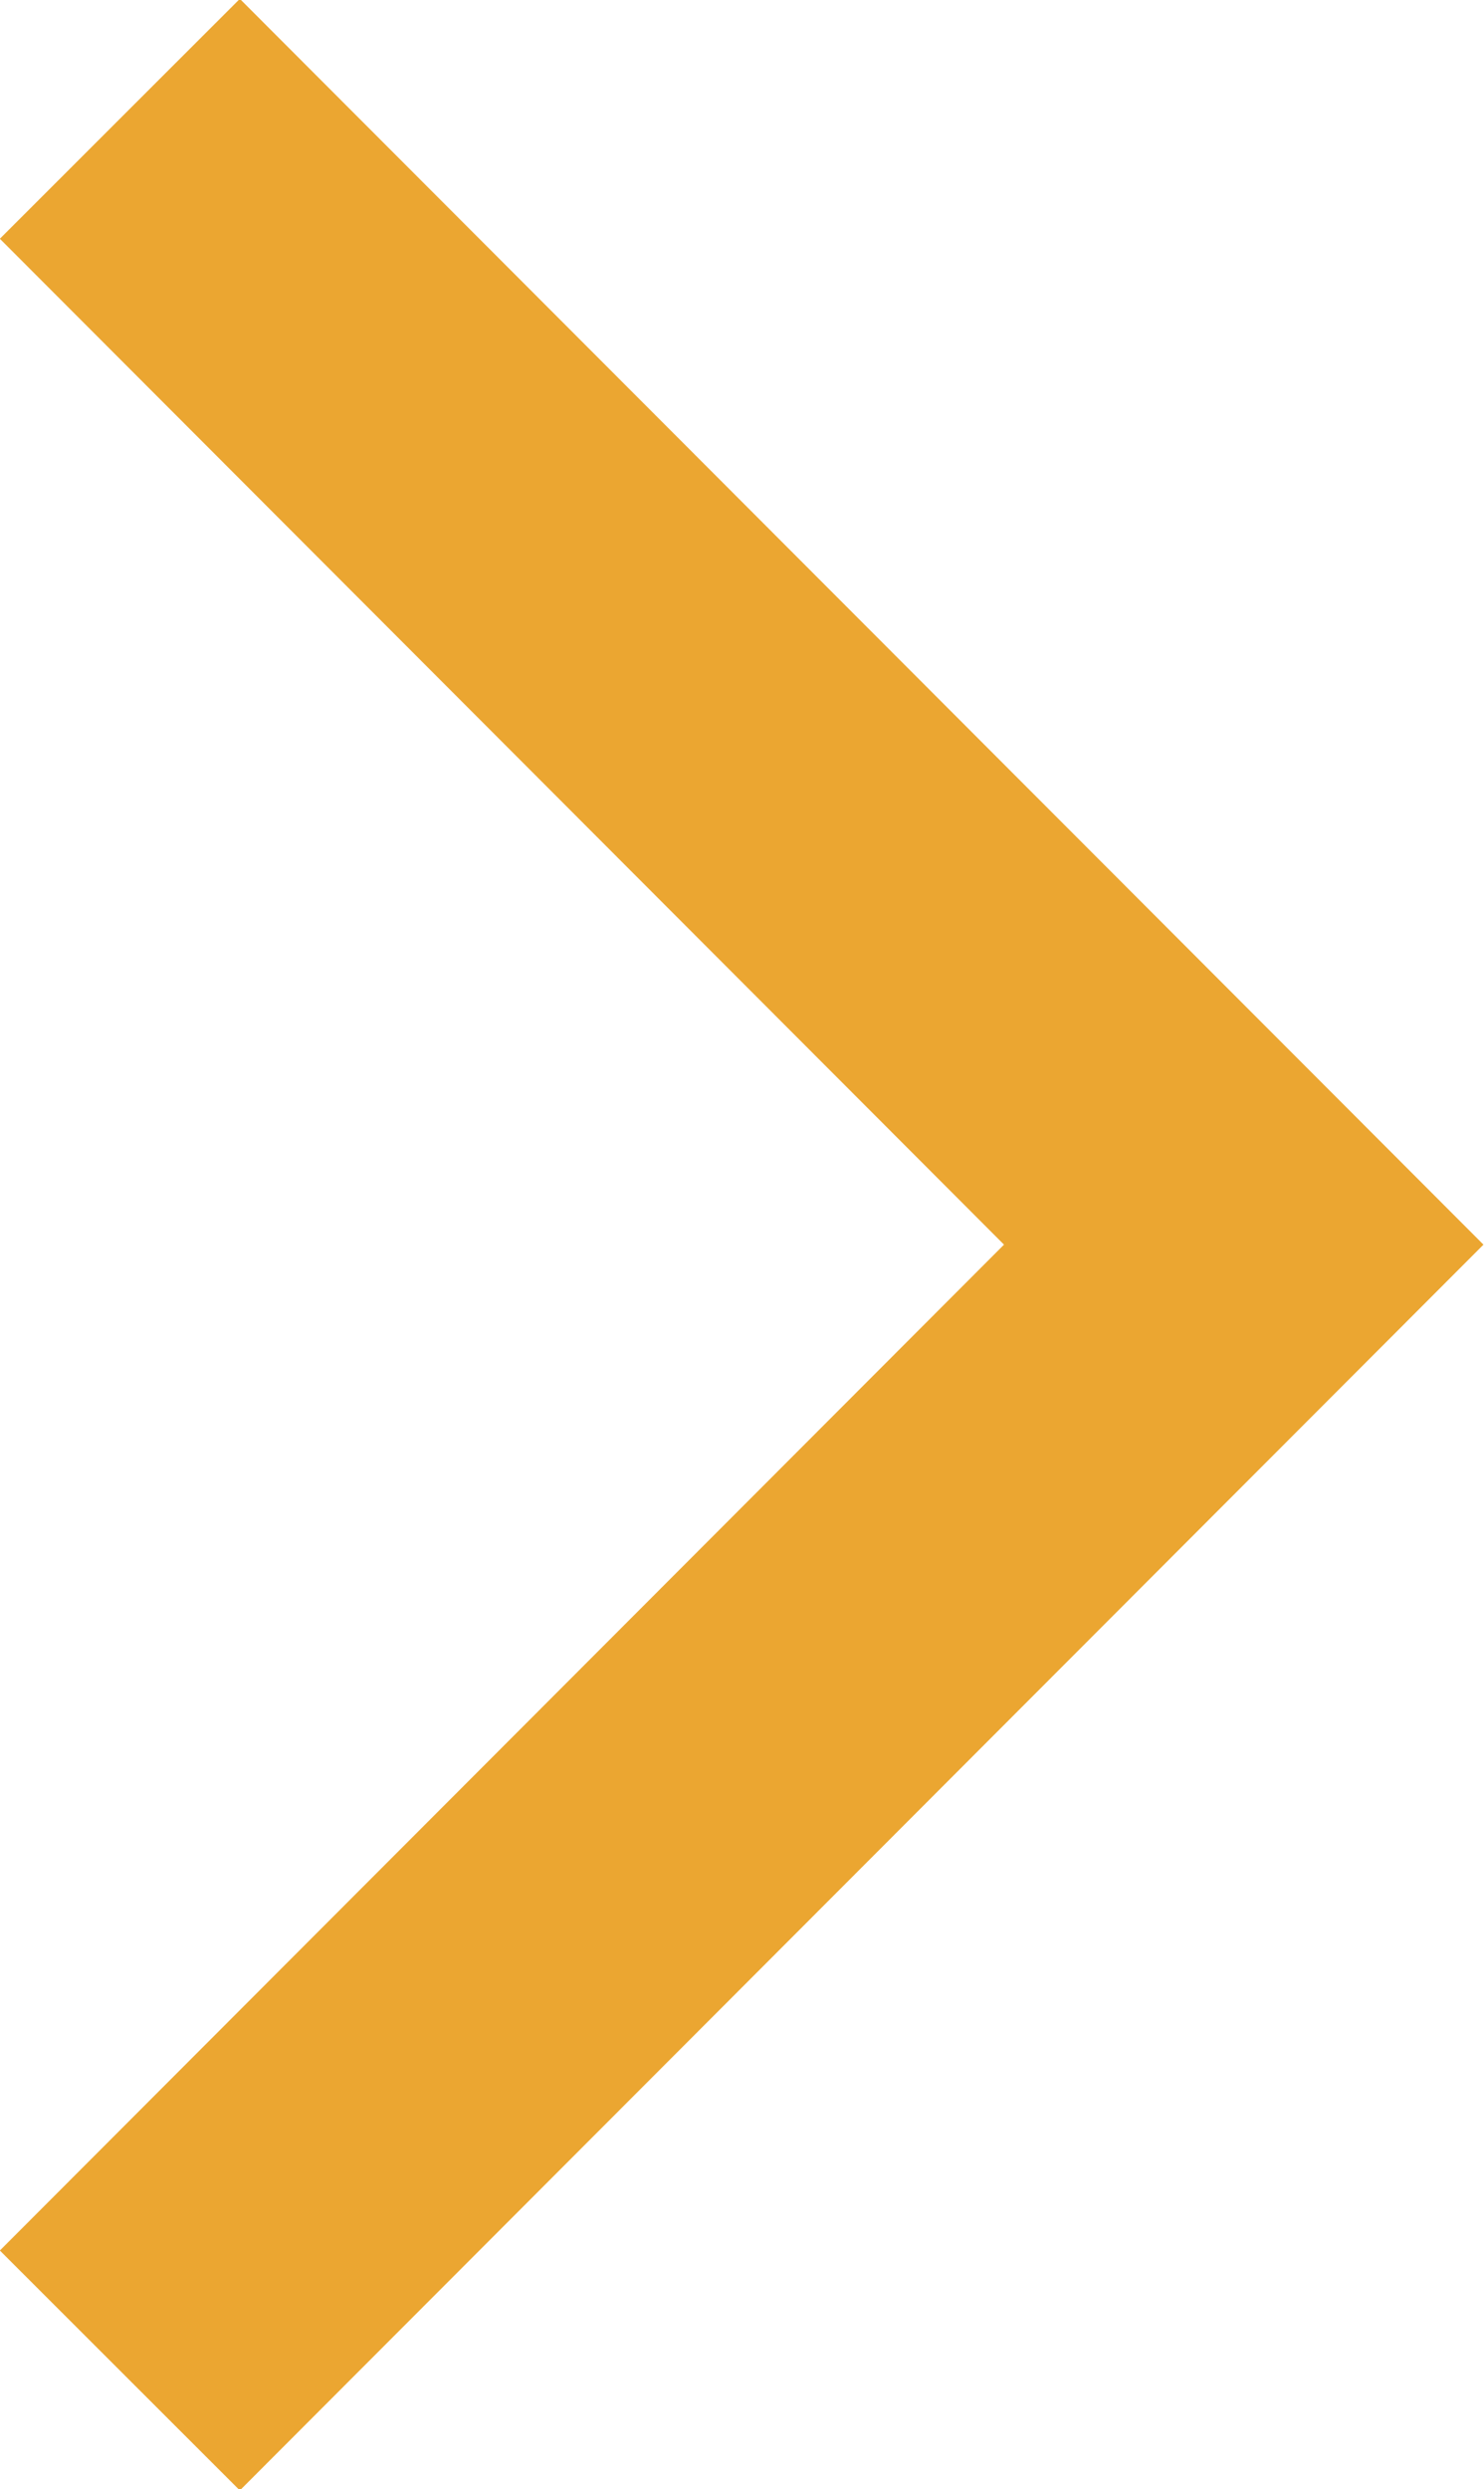 <svg xmlns="http://www.w3.org/2000/svg" width="26.25" height="44" viewBox="0 0 26.25 44">
  <defs>
    <style>
      .cls-1 {
        fill: none;
        stroke: #eba631;
        stroke-width: 6px;
        fill-rule: evenodd;
      }
    </style>
  </defs>
  <path id="arrow.svg" class="cls-1" d="M5530.46,14868.6l19.88,19.9-19.88,19.9" transform="translate(-5528.34 -14866.5)"/>
</svg>
